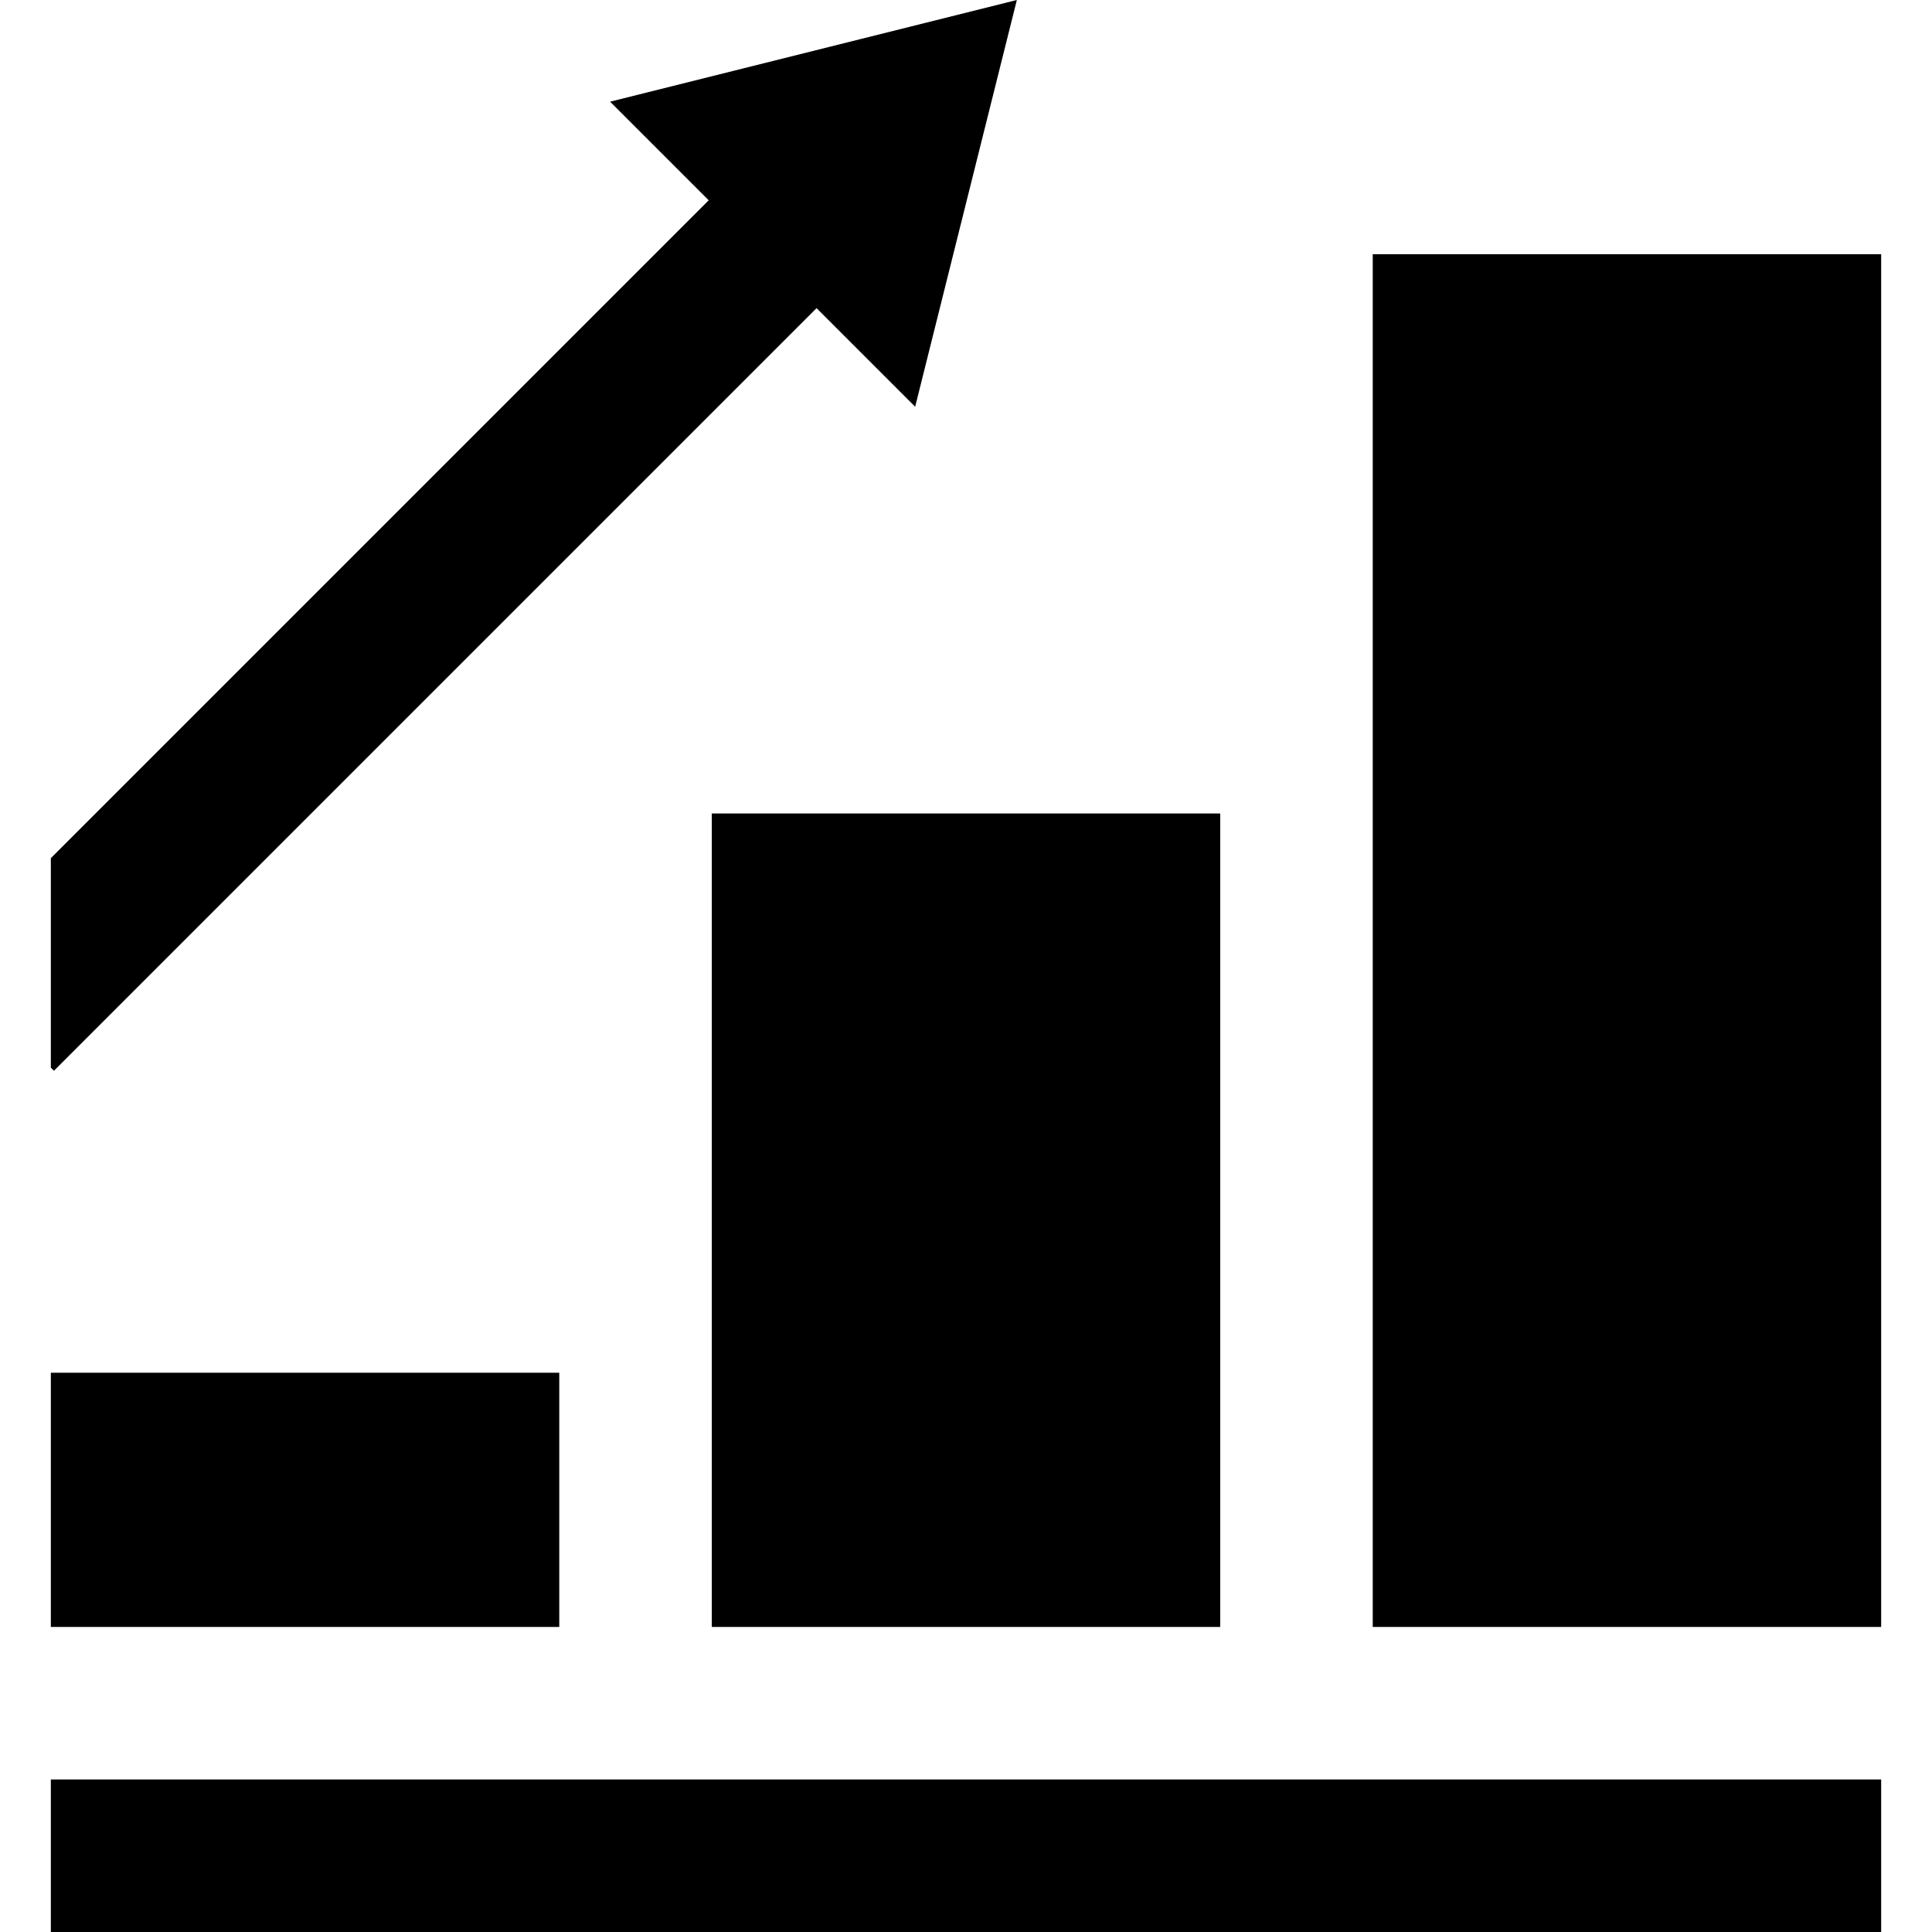 <?xml version="1.0" encoding="iso-8859-1"?>
<!-- Uploaded to: SVG Repo, www.svgrepo.com, Generator: SVG Repo Mixer Tools -->
<svg fill="#000000" version="1.1" id="Capa_1" xmlns="http://www.w3.org/2000/svg" xmlns:xlink="http://www.w3.org/1999/xlink" 
	 viewBox="0 0 380 380" xml:space="preserve">
<g id="XMLID_47_">
	<rect id="XMLID_52_" x="10" y="270" width="100" height="50"/>
	<rect id="XMLID_51_" x="140" y="160" width="100" height="160"/>
	<rect id="XMLID_50_" x="270" y="50" width="100" height="270"/>
	<rect id="XMLID_49_" x="10" y="350" width="360" height="30"/>
	<polygon id="XMLID_48_" points="10.606,210.606 160.606,60.606 180,80 200,0 120,20 139.394,39.394 10,168.787 10,210 	"/>
</g>
</svg>